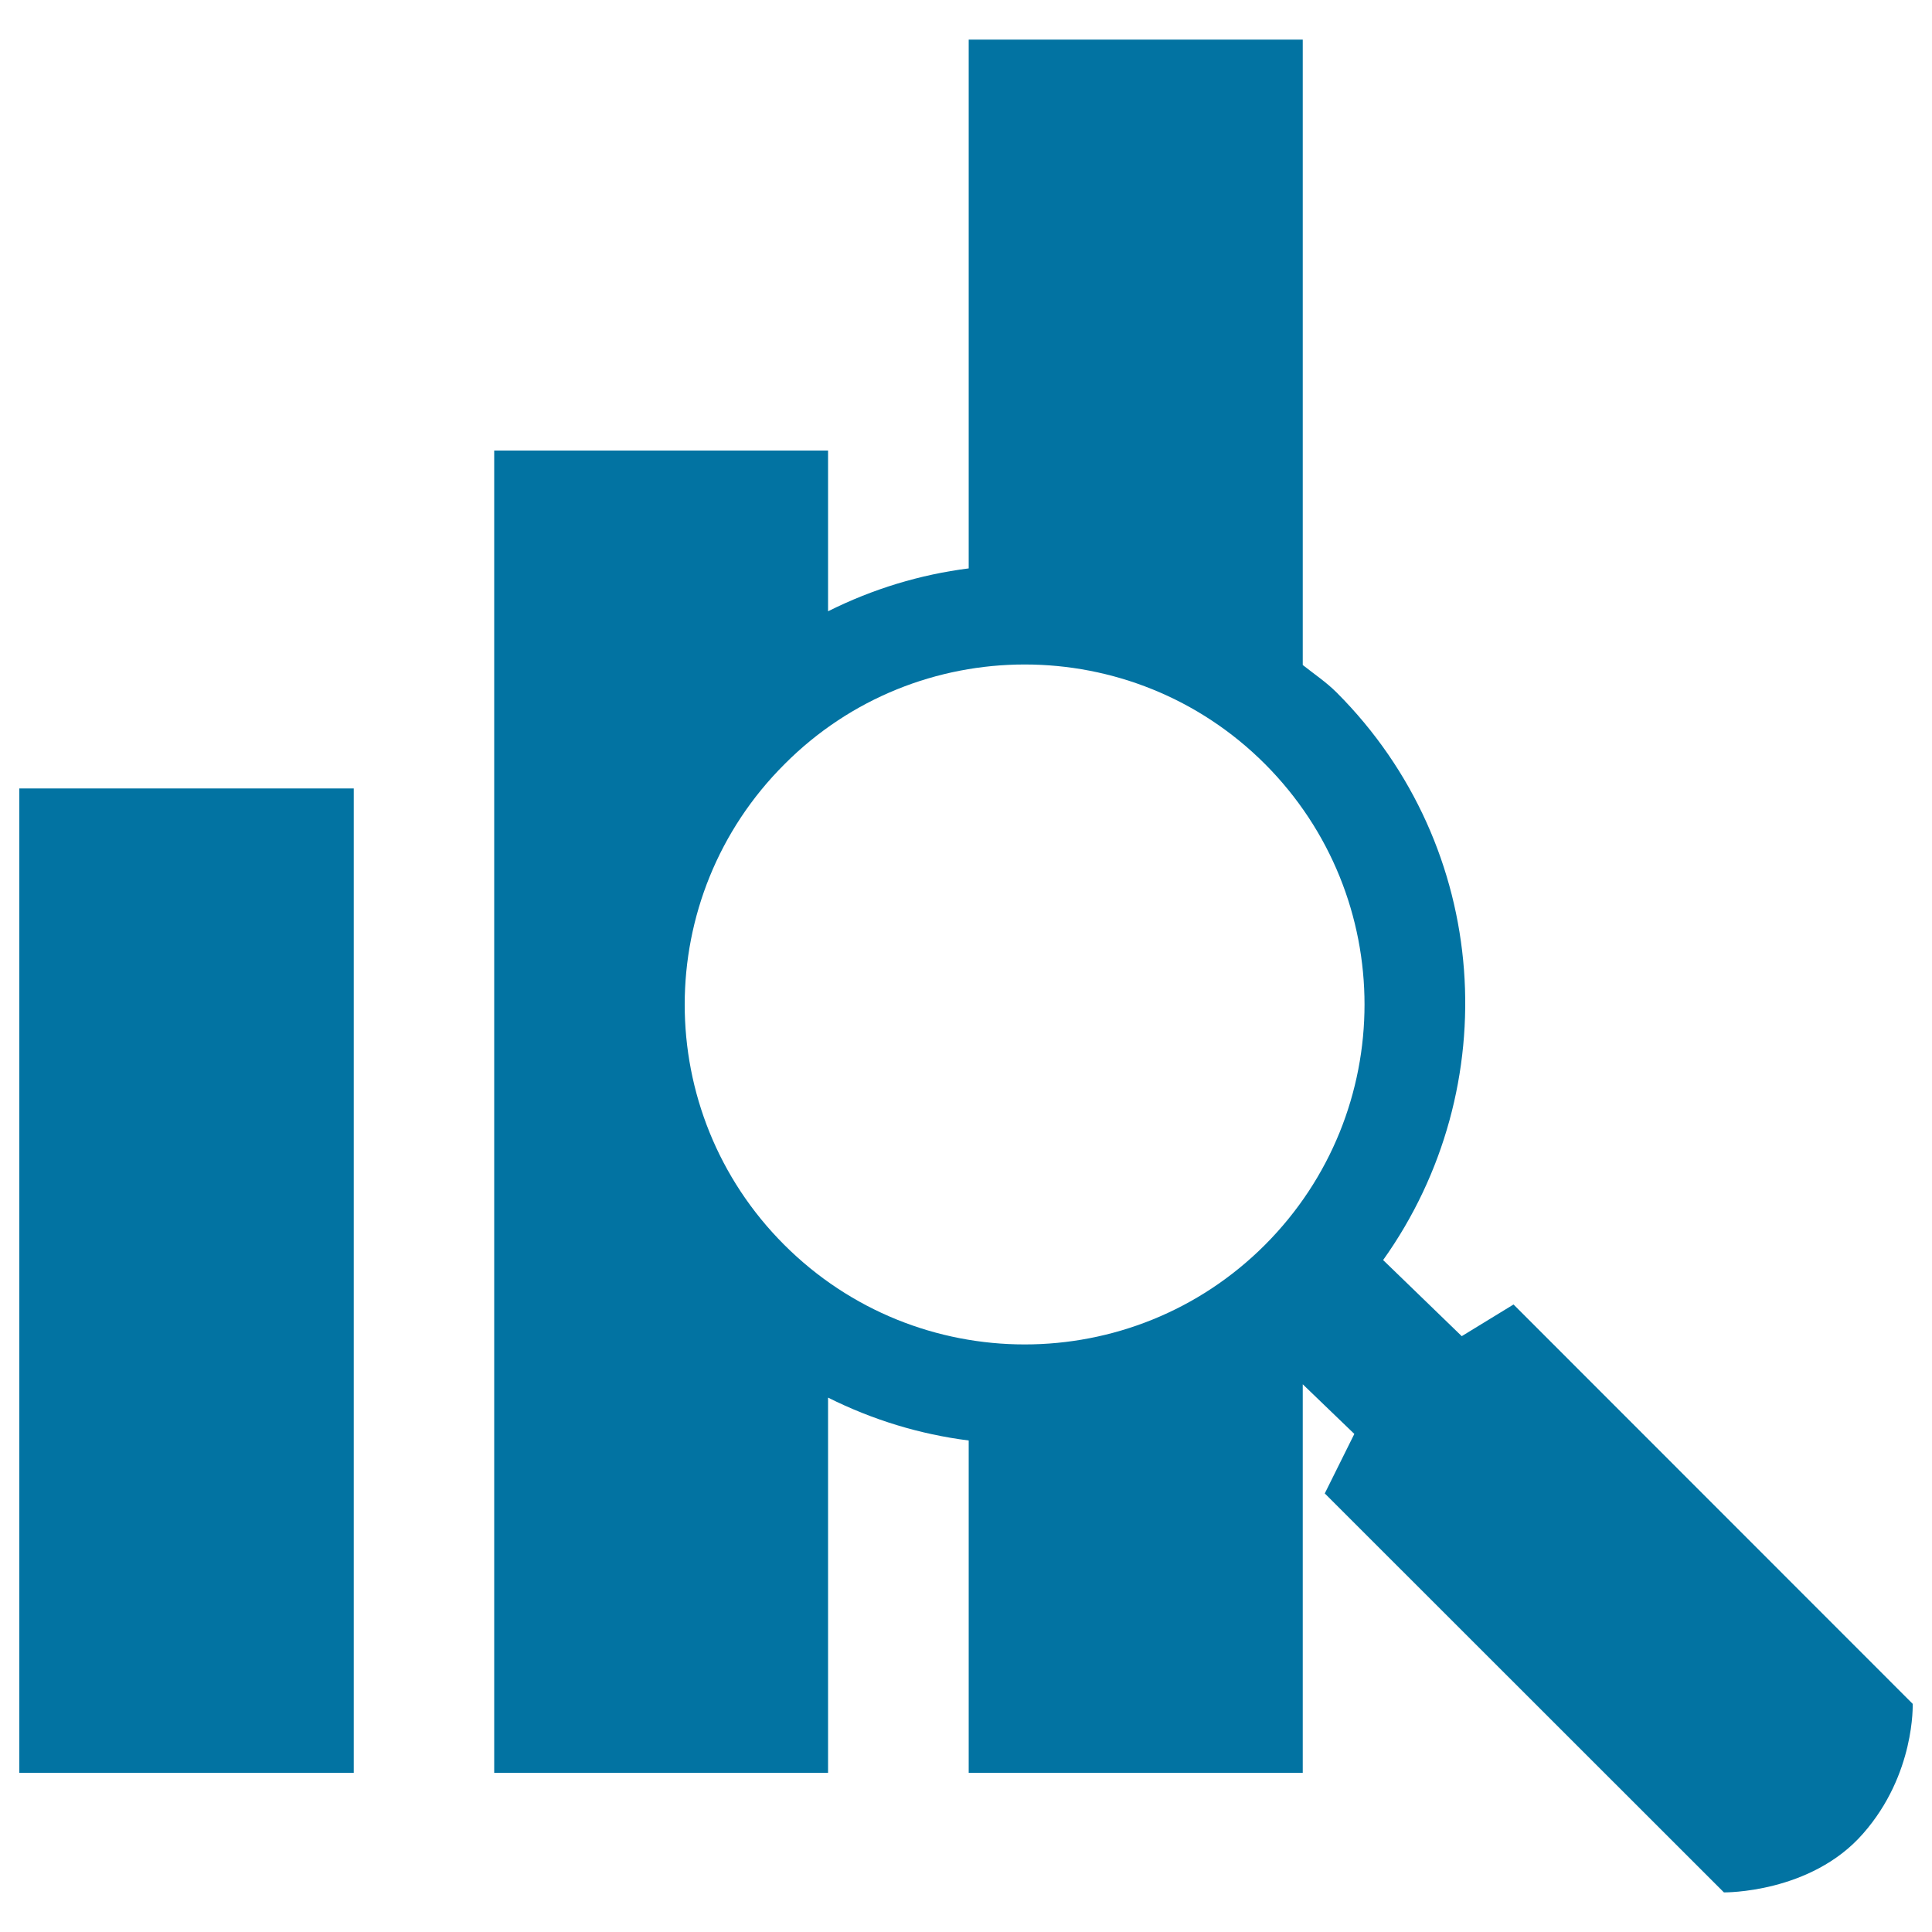 <svg xmlns="http://www.w3.org/2000/svg" viewBox="0 0 1000 1000" style="fill:#0273a2">
<title>Market Research SVG icon</title>
<g><g><g><rect x="10" y="408.1" width="173.1" height="509.5"/><path d="M990,881.9L783.4,675.2l-26.8,16.4l-40.7-39.4c63.6-89.2,56-213.6-24-293.7c-5.5-5.5-11.7-9.6-17.6-14.3V20.5H501.4v273.7c-25.2,3.2-49.6,10.6-72.8,22.2v-83.2H255.8v684.4h172.8V723.4c23.2,11.6,47.6,19,72.8,22.2v172h172.9V716.5l26.7,25.7l-15.3,30.8l206.6,206.5c0,0,44.9,0.6,72-30.4C991.4,918.3,990,881.9,990,881.9z M406.1,395.5c68.4-68.7,180-68.8,248.7,0c68.6,68.8,68.7,180-0.1,248.9c-68.6,68.6-180,68.7-248.8-0.1C337.2,575.6,337.2,464.2,406.1,395.5z"/></g></g></g>
</svg>